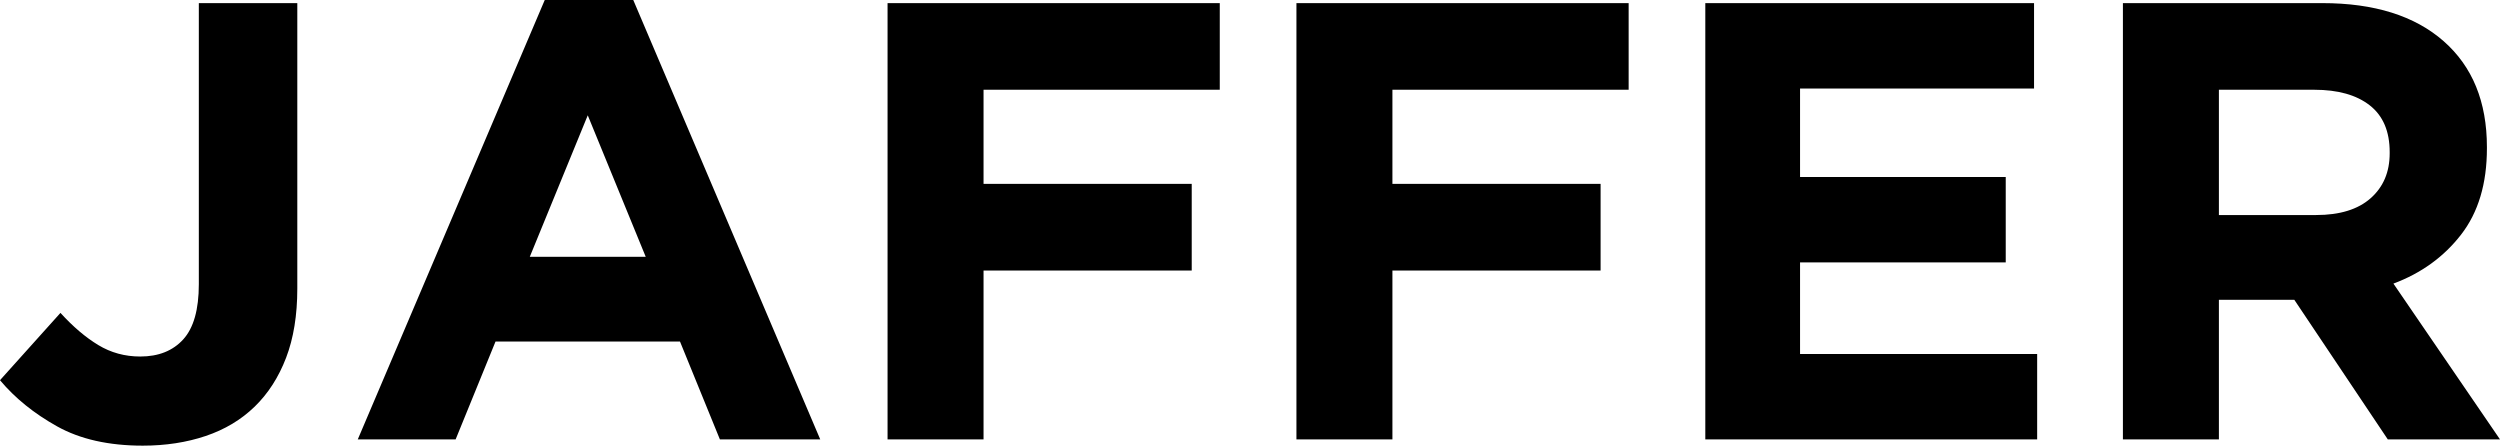 <?xml version="1.0" encoding="UTF-8" standalone="no"?><!-- Generator: Gravit.io --><svg xmlns="http://www.w3.org/2000/svg" xmlns:xlink="http://www.w3.org/1999/xlink" style="isolation:isolate" viewBox="0 0 749 133.517" width="749px" height="133.517px"><defs><clipPath id="_clipPath_v1c2Pu2ndsNBsrEvuCSAXYNXDt0ftuCc"><rect width="749" height="133.517"/></clipPath></defs><g clip-path="url(#_clipPath_v1c2Pu2ndsNBsrEvuCSAXYNXDt0ftuCc)"><path d=" M 89.073 86.459 L 89.073 86.459 L 89.073 0.934 L 59.569 0.934 L 59.569 85.152 L 59.569 85.152 Q 59.569 96.543 54.901 101.678 L 54.901 101.678 L 54.901 101.678 Q 50.232 106.813 42.016 106.813 L 42.016 106.813 L 42.016 106.813 Q 35.106 106.813 29.411 103.359 L 29.411 103.359 L 29.411 103.359 Q 23.716 99.904 18.113 93.742 L 18.113 93.742 L 0 113.909 L 0 113.909 Q 6.723 121.939 17.086 127.728 L 17.086 127.728 L 17.086 127.728 Q 27.45 133.517 42.763 133.517 L 42.763 133.517 L 42.763 133.517 Q 53.033 133.517 61.623 130.622 L 61.623 130.622 L 61.623 130.622 Q 70.213 127.728 76.282 121.846 L 76.282 121.846 L 76.282 121.846 Q 82.351 115.963 85.712 107.187 L 85.712 107.187 L 85.712 107.187 Q 89.073 98.41 89.073 86.459 Z  M 215.681 131.649 L 245.745 131.649 L 189.724 0 L 163.208 0 L 107.187 131.649 L 136.504 131.649 L 148.455 102.332 L 203.729 102.332 L 215.681 131.649 Z  M 176.092 34.546 L 193.459 76.935 L 158.726 76.935 L 176.092 34.546 Z  M 294.67 26.89 L 365.443 26.89 L 365.443 0.934 L 265.913 0.934 L 265.913 131.649 L 294.67 131.649 L 294.67 81.044 L 357.04 81.044 L 357.04 55.087 L 294.67 55.087 L 294.67 26.89 Z  M 417.169 26.89 L 487.942 26.89 L 487.942 0.934 L 388.412 0.934 L 388.412 131.649 L 417.169 131.649 L 417.169 81.044 L 479.539 81.044 L 479.539 55.087 L 417.169 55.087 L 417.169 26.89 Z  M 510.911 131.649 L 610.333 131.649 L 610.333 106.066 L 539.295 106.066 L 539.295 78.616 L 600.918 78.616 L 600.918 53.033 L 539.295 53.033 L 539.295 26.517 L 609.399 26.517 L 609.399 0.934 L 510.911 0.934 L 510.911 131.649 Z  M 715.387 131.649 L 749 131.649 L 717.068 84.965 L 717.068 84.965 Q 729.579 80.297 737.329 70.306 L 737.329 70.306 L 737.329 70.306 Q 745.079 60.316 745.079 44.443 L 745.079 44.443 L 745.079 44.07 L 745.079 44.07 Q 745.079 23.716 732.1 12.325 L 732.1 12.325 L 732.1 12.325 Q 719.122 0.934 695.78 0.934 L 695.78 0.934 L 636.024 0.934 L 636.024 131.649 L 664.782 131.649 L 664.782 89.82 L 687.377 89.82 L 715.387 131.649 Z  M 715.948 45.564 L 715.948 45.937 L 715.948 45.937 Q 715.948 54.34 710.252 59.382 L 710.252 59.382 L 710.252 59.382 Q 704.557 64.424 693.913 64.424 L 693.913 64.424 L 664.782 64.424 L 664.782 26.89 L 693.353 26.89 L 693.353 26.89 Q 703.997 26.89 709.972 31.558 L 709.972 31.558 L 709.972 31.558 Q 715.948 36.227 715.948 45.564 L 715.948 45.564 Z " fill="rgb(0,0,0)"/></g></svg>